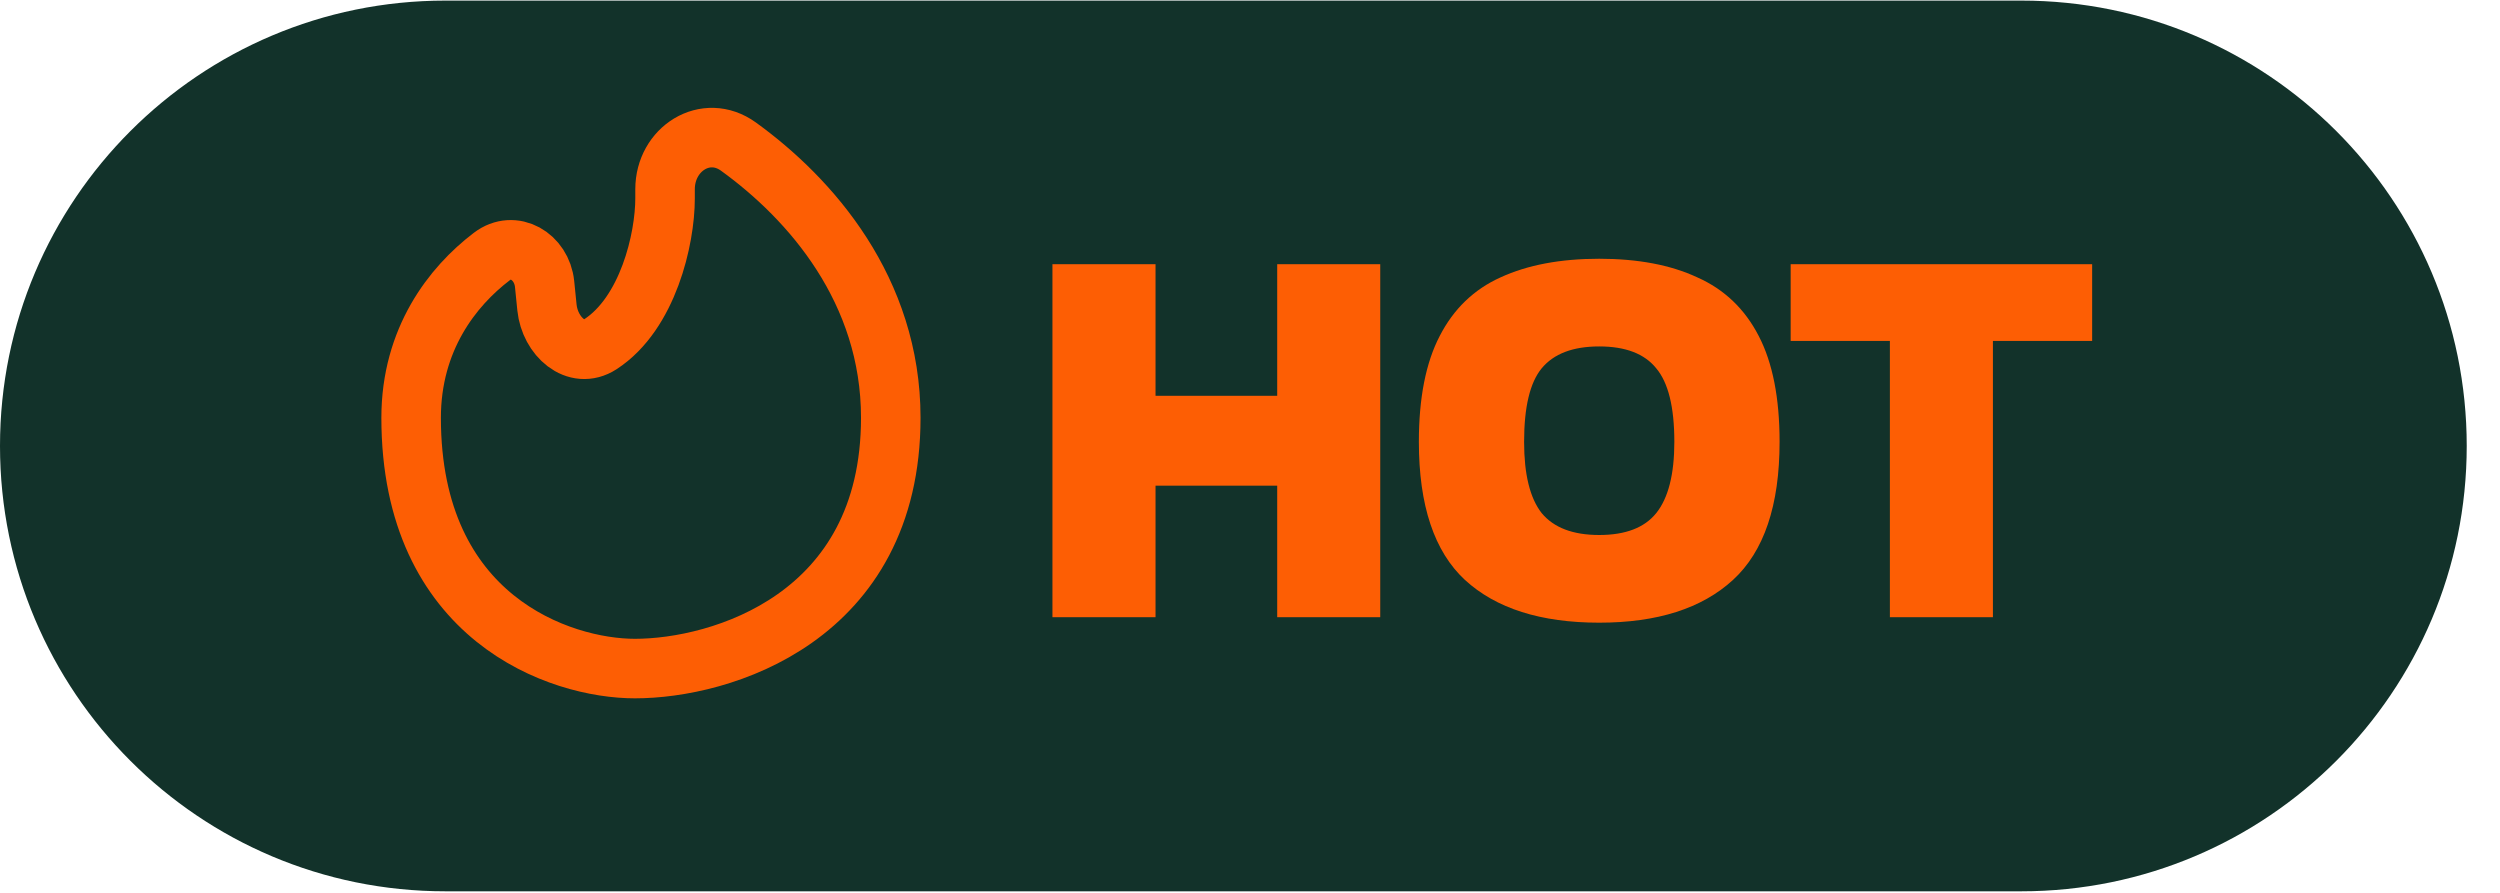 <svg width="42" height="15" viewBox="0 0 42 15" fill="none" xmlns="http://www.w3.org/2000/svg">
<g clip-path="url(#clip0_18792_479413)">
<path d="M33.958 0.01H7.482C3.35 0.01 0 3.36 0 7.492C0 11.624 3.35 14.974 7.482 14.974H33.958C38.091 14.974 41.441 11.624 41.441 7.492C41.441 3.36 38.091 0.01 33.958 0.01Z" fill="#12322A"/>
<path d="M17.681 10.369V4.439H19.413V6.649H21.457V4.439H23.188V10.369H21.457V8.159H19.413V10.369H17.681ZM26.867 10.461C25.885 10.461 25.133 10.222 24.611 9.743C24.095 9.264 23.837 8.491 23.837 7.423C23.837 6.686 23.954 6.093 24.187 5.645C24.42 5.191 24.761 4.862 25.209 4.66C25.664 4.451 26.216 4.347 26.867 4.347C27.518 4.347 28.067 4.451 28.515 4.66C28.97 4.862 29.313 5.191 29.547 5.645C29.78 6.093 29.897 6.686 29.897 7.423C29.897 8.491 29.636 9.264 29.114 9.743C28.592 10.222 27.843 10.461 26.867 10.461ZM26.867 8.988C27.309 8.988 27.628 8.865 27.825 8.62C28.027 8.368 28.129 7.969 28.129 7.423C28.129 6.839 28.027 6.428 27.825 6.188C27.628 5.943 27.309 5.82 26.867 5.82C26.425 5.82 26.103 5.943 25.9 6.188C25.703 6.428 25.605 6.839 25.605 7.423C25.605 7.969 25.703 8.368 25.9 8.62C26.103 8.865 26.425 8.988 26.867 8.988ZM31.75 10.369V5.728H30.083V4.439H35.148V5.728H33.481V10.369H31.75Z" fill="#FD5E04"/>
<path d="M14.965 7.019C14.965 10.39 12.1 11.232 10.667 11.232C9.414 11.232 6.907 10.39 6.907 7.019C6.907 5.701 7.599 4.815 8.262 4.31C8.631 4.028 9.101 4.308 9.149 4.77L9.189 5.167C9.239 5.651 9.679 6.048 10.087 5.783C10.885 5.264 11.173 4.016 11.173 3.333V3.179C11.173 2.502 11.857 2.066 12.406 2.463C13.621 3.341 14.965 4.873 14.965 7.019V7.019Z" stroke="#FD5E04"/>
</g>
<defs>
<clipPath id="clip0_18792_479413">
<rect width="41.441" height="14.965" fill="white" transform="translate(0 0.01)"/>
</clipPath>
</defs>
</svg>
